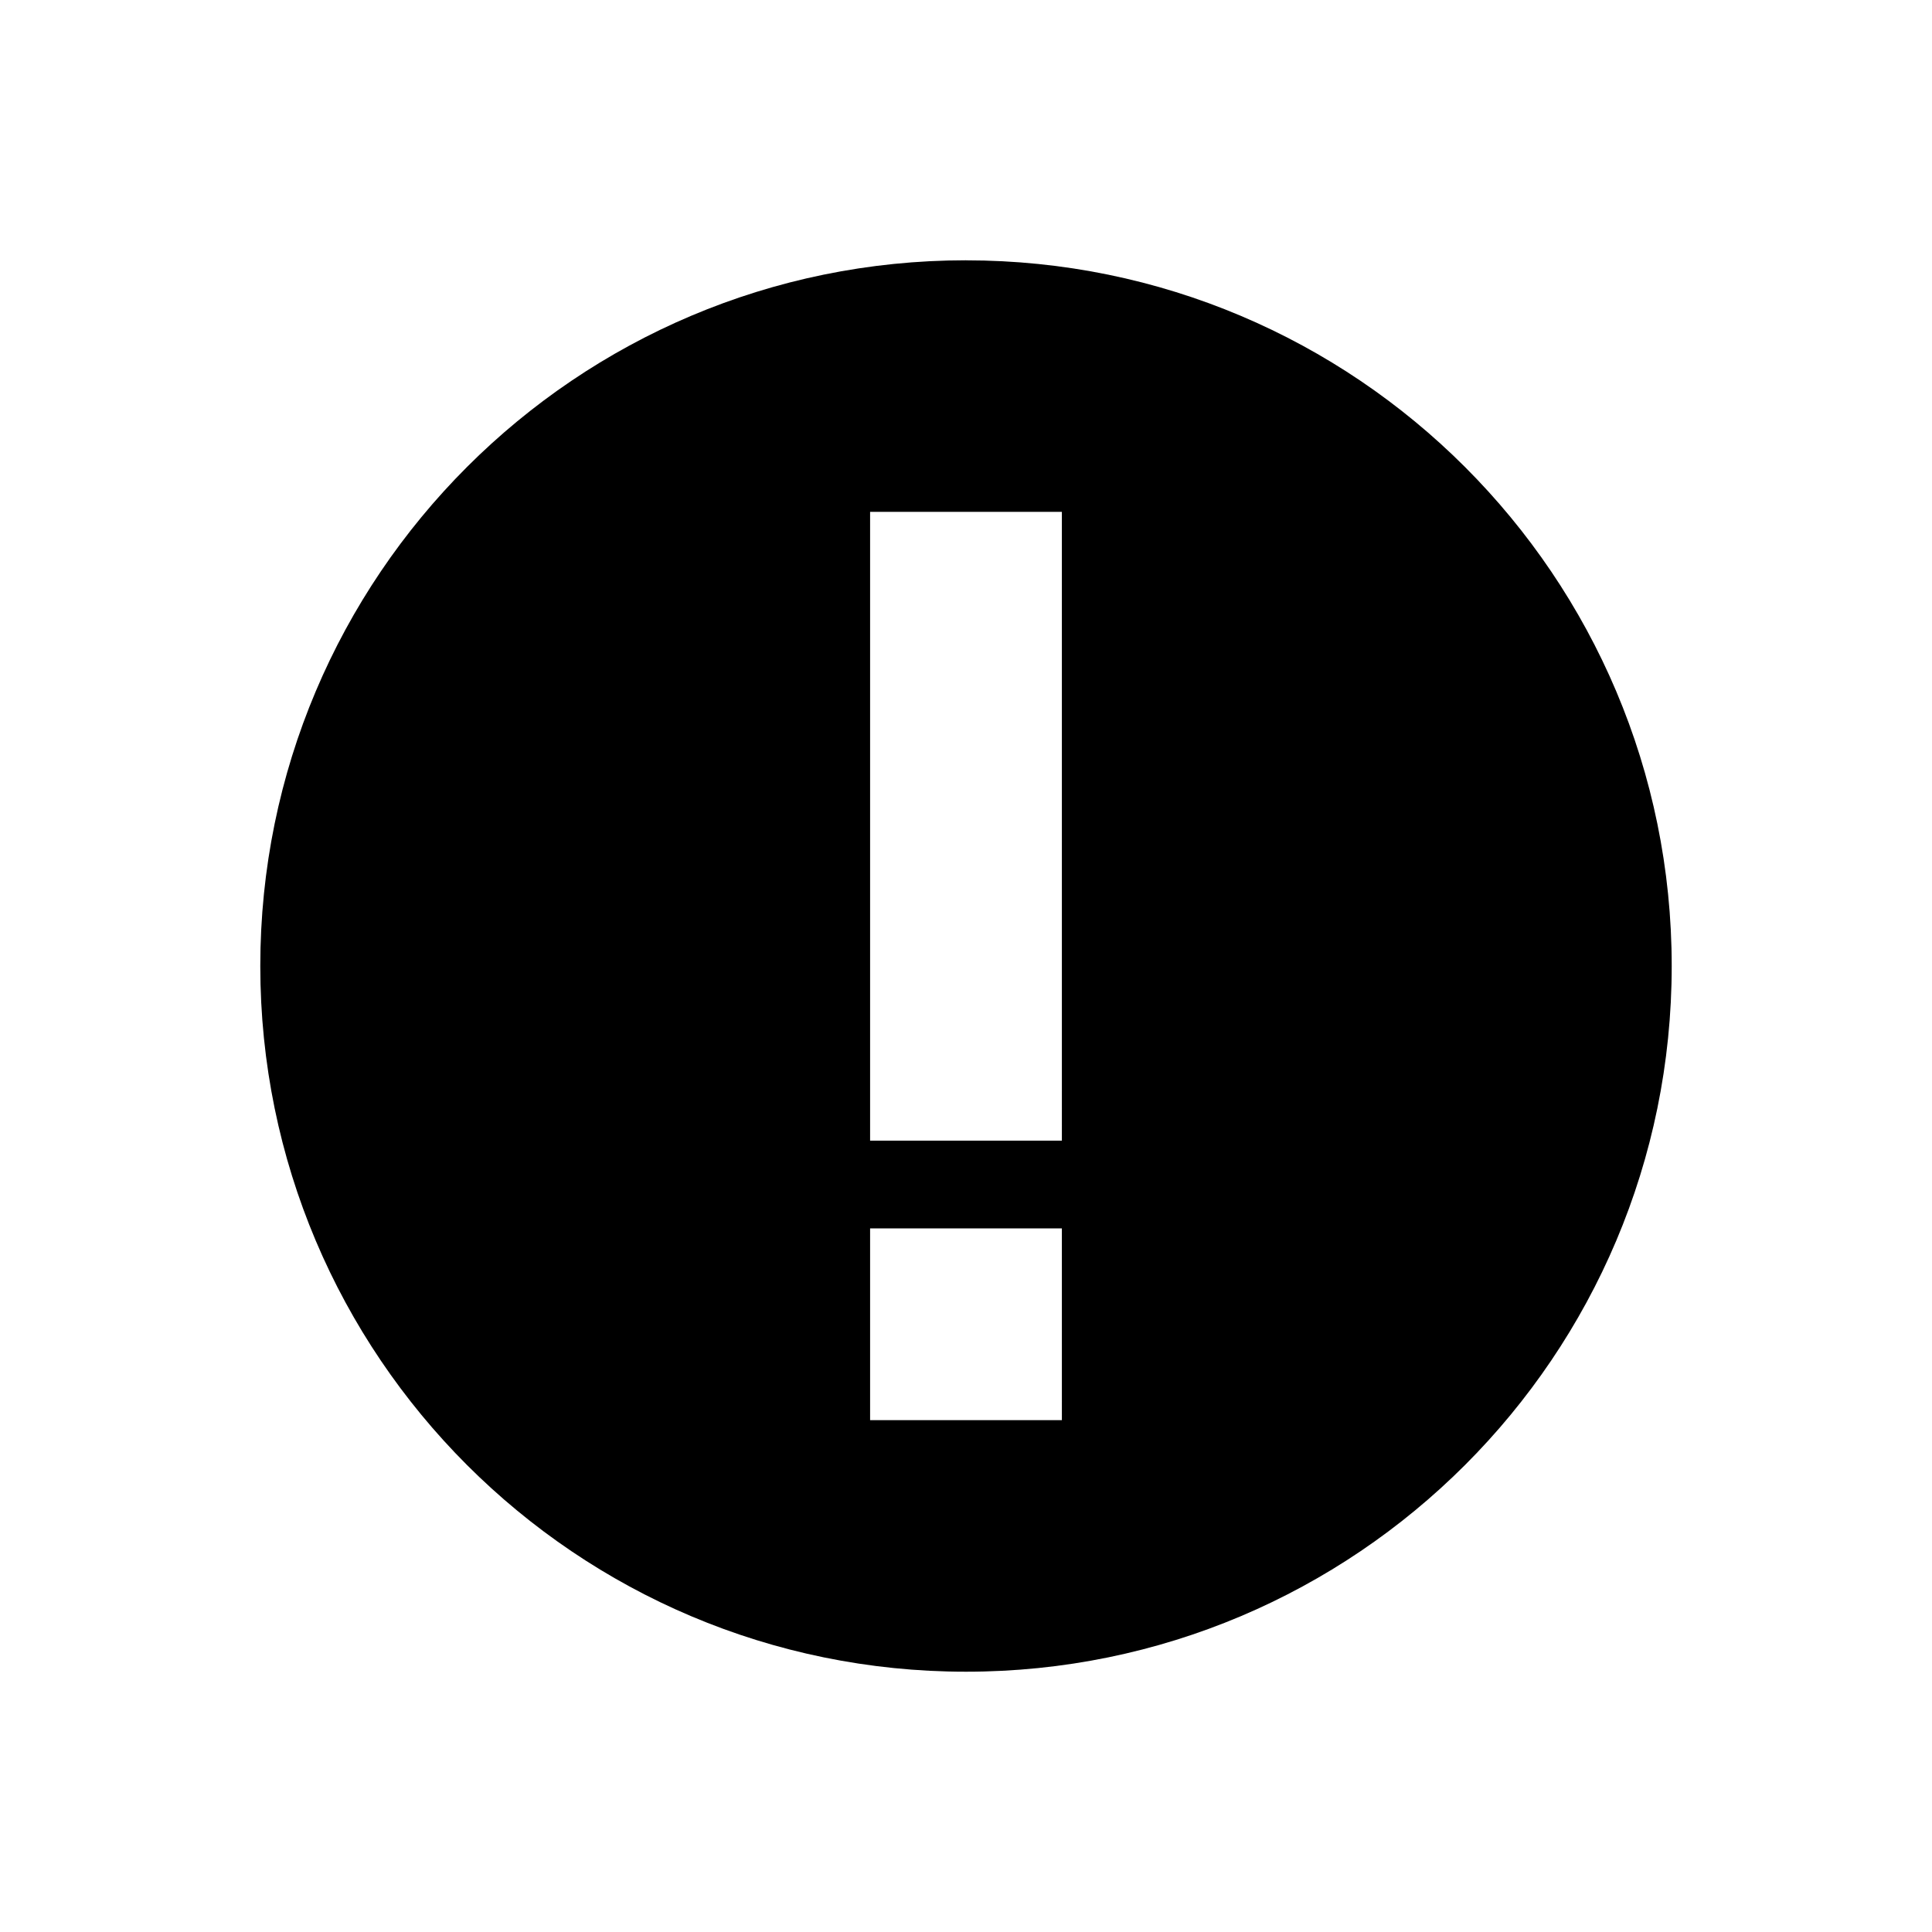 <?xml version="1.0" encoding="UTF-8"?>
<!-- Uploaded to: SVG Repo, www.svgrepo.com, Generator: SVG Repo Mixer Tools -->
<svg fill="#000000" width="800px" height="800px" version="1.1" viewBox="144 144 512 512" xmlns="http://www.w3.org/2000/svg">
 <path d="m400 212.98c-103.29 0-187.02 83.73-187.02 187.02s83.73 187.02 187.02 187.02c103.29 0.004 187.02-83.727 187.02-187.01 0-103.29-83.73-187.02-187.02-187.02zm25.41 307.37h-50.824v-50.82h50.82zm0-74.059h-50.824v-166.65h50.82z" fill-rule="evenodd"/>
</svg>